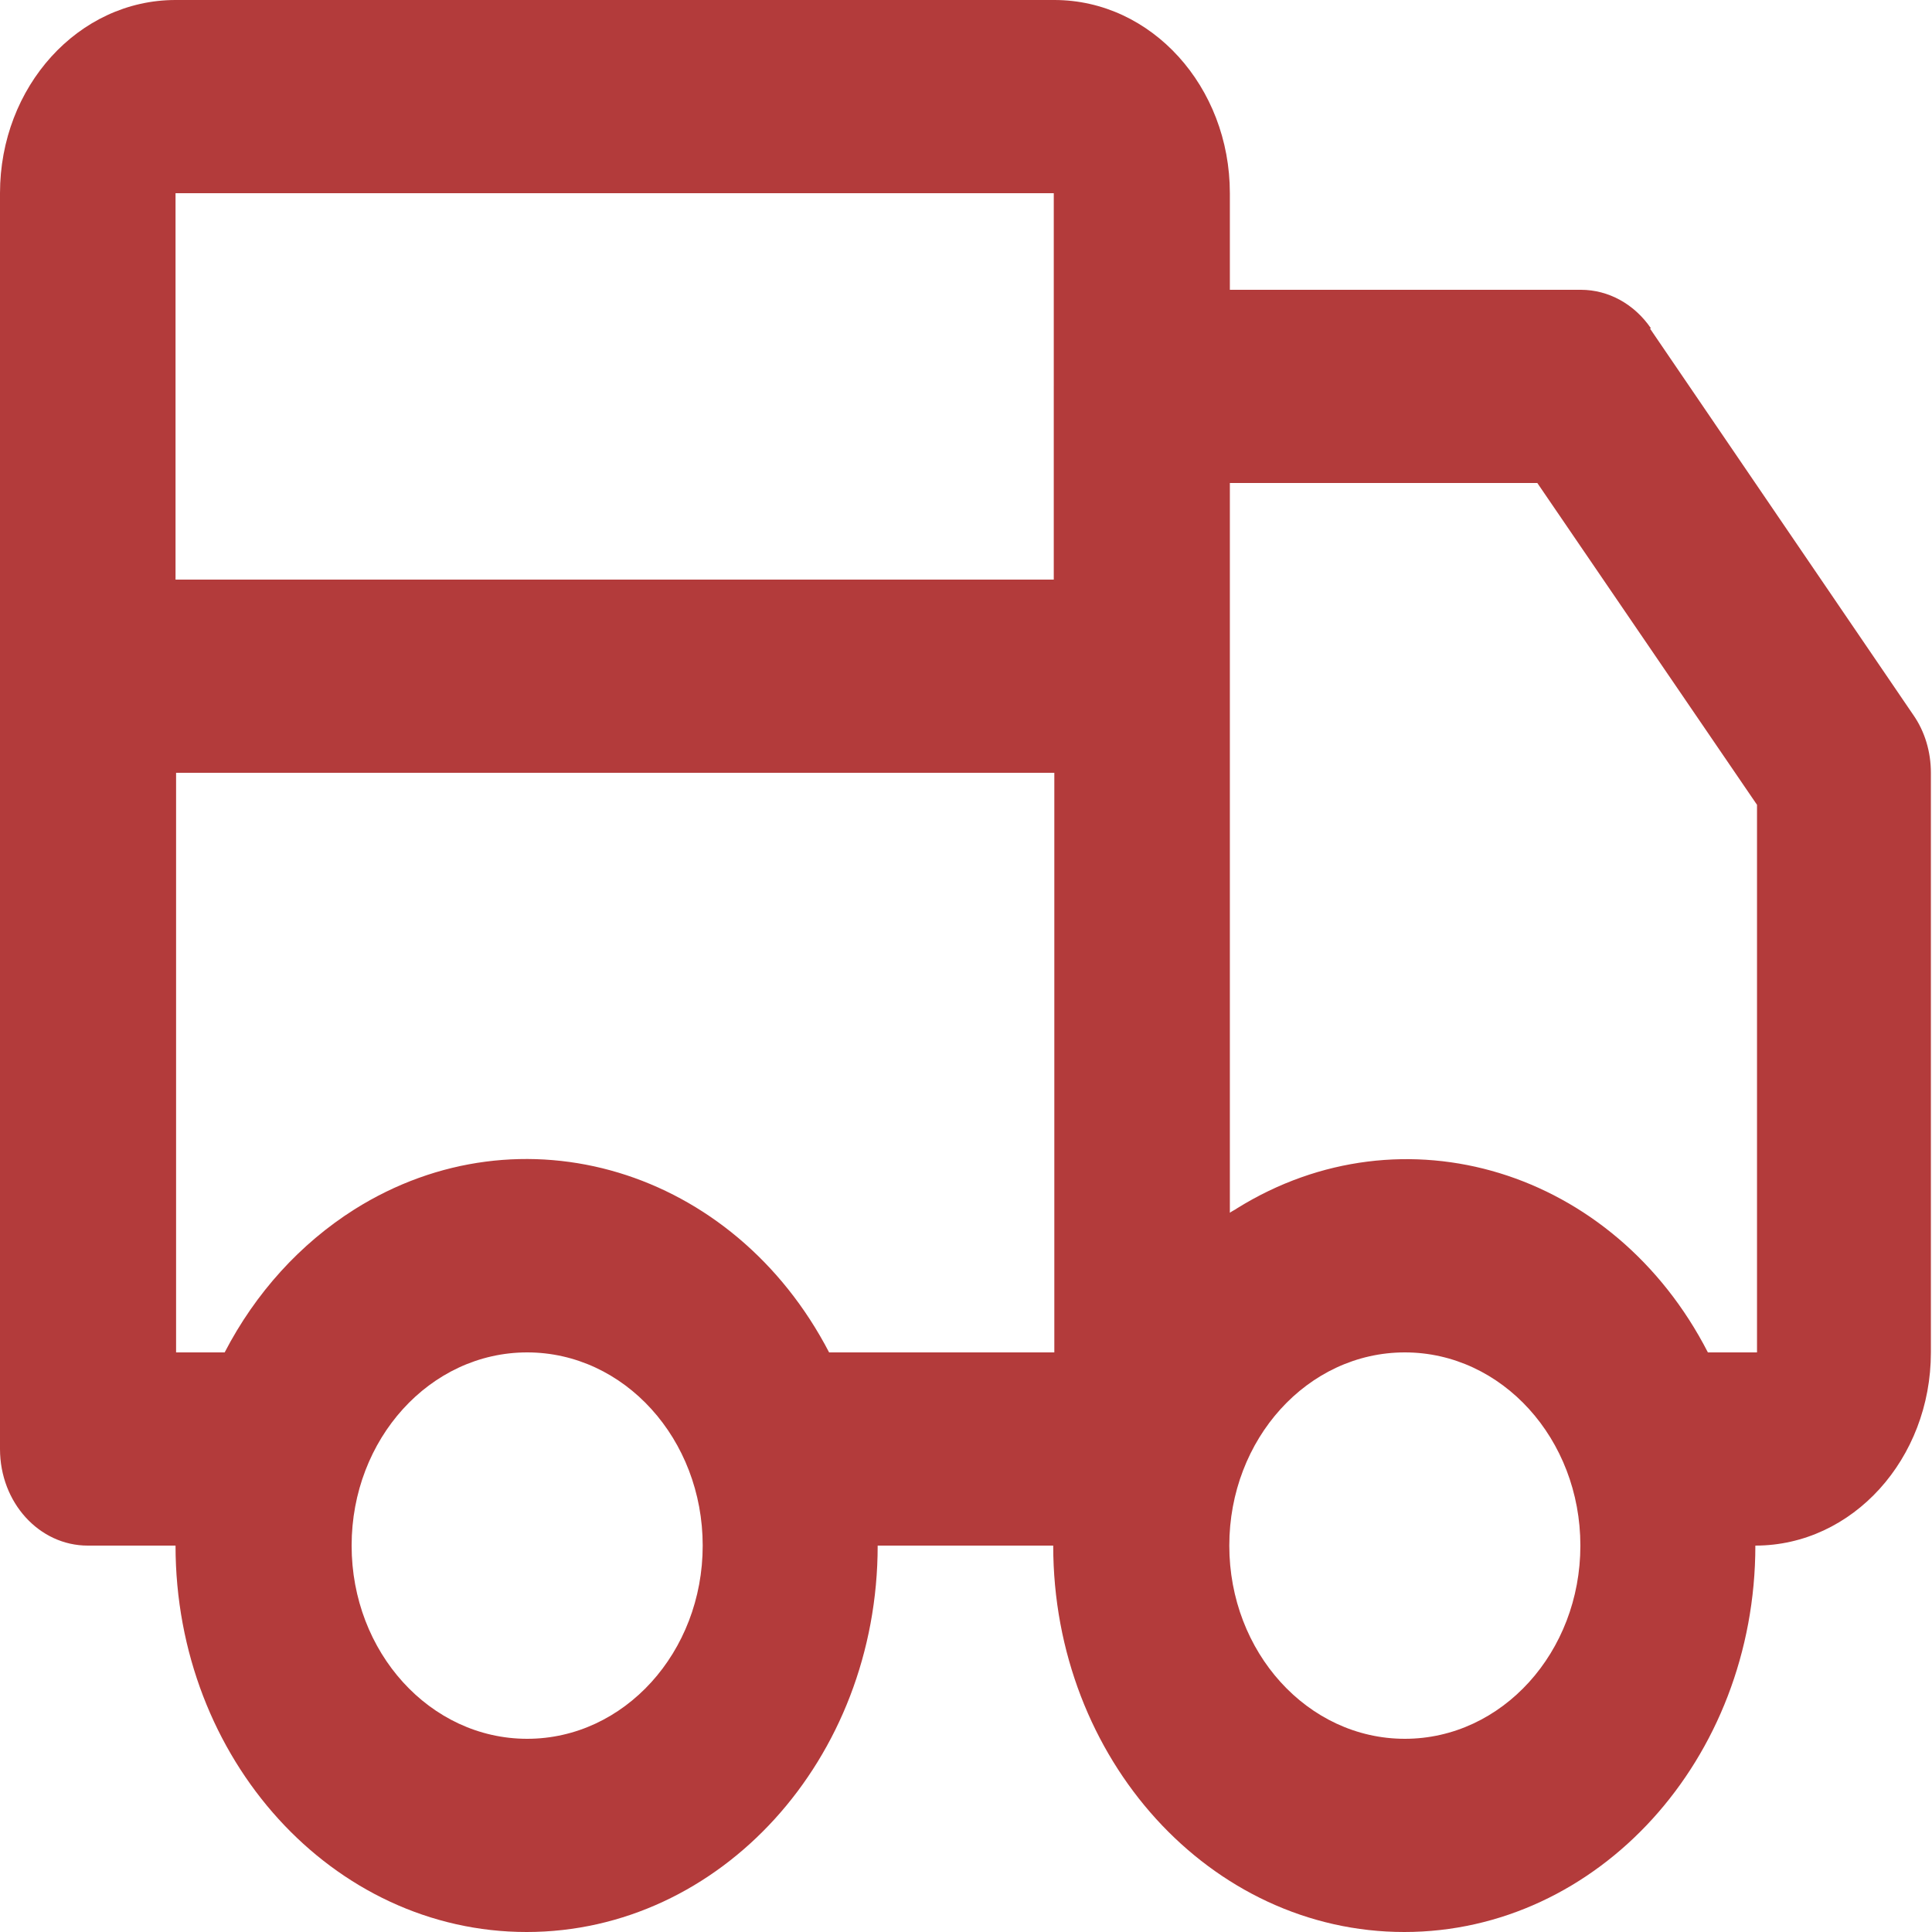 <?xml version="1.0" encoding="UTF-8"?>
<svg xmlns="http://www.w3.org/2000/svg" version="1.1" viewBox="0 0 35 35">
  <defs>
    <style>
      .cls-1 {
        fill: #b33b3b;
      }
    </style>
  </defs>
  <!-- Generator: Adobe Illustrator 28.7.10, SVG Export Plug-In . SVG Version: 1.2.0 Build 236)  -->
  <g>
    <g id="Camada_1">
      <path class="cls-1" d="M29.91,5.95c-.3-.44-.77-.7-1.27-.7h-6.36v-1.75c0-1.93-1.42-3.5-3.18-3.5H3.18C1.42,0,0,1.57,0,3.5v22.75c0,.97.71,1.75,1.59,1.75h1.59c0,3.87,2.85,7,6.36,7s6.36-3.13,6.36-7h3.18c0,3.87,2.85,7,6.36,7s6.36-3.13,6.36-7c1.76,0,3.18-1.57,3.18-3.5v-10.5c0-.38-.11-.75-.32-1.05l-4.77-7ZM9.55,31.5c-1.76,0-3.18-1.57-3.18-3.5s1.42-3.5,3.18-3.5,3.18,1.57,3.18,3.5-1.42,3.5-3.18,3.5ZM19.09,24.5h-4.07c-1.73-3.33-5.58-4.49-8.6-2.59-.98.62-1.79,1.51-2.35,2.59h-.88v-10.5h15.91v10.5ZM19.09,7v3.5H3.18V3.5h15.91v3.5ZM25.45,31.5c-1.76,0-3.18-1.57-3.18-3.5s1.42-3.5,3.18-3.5,3.18,1.57,3.18,3.5-1.42,3.5-3.18,3.5ZM31.82,24.5h-.88c-1.7-3.31-5.52-4.48-8.53-2.61-.04.03-.09.05-.13.08v-13.22h5.57l3.98,5.83v9.92Z"/>
    </g>
  </g>
</svg>